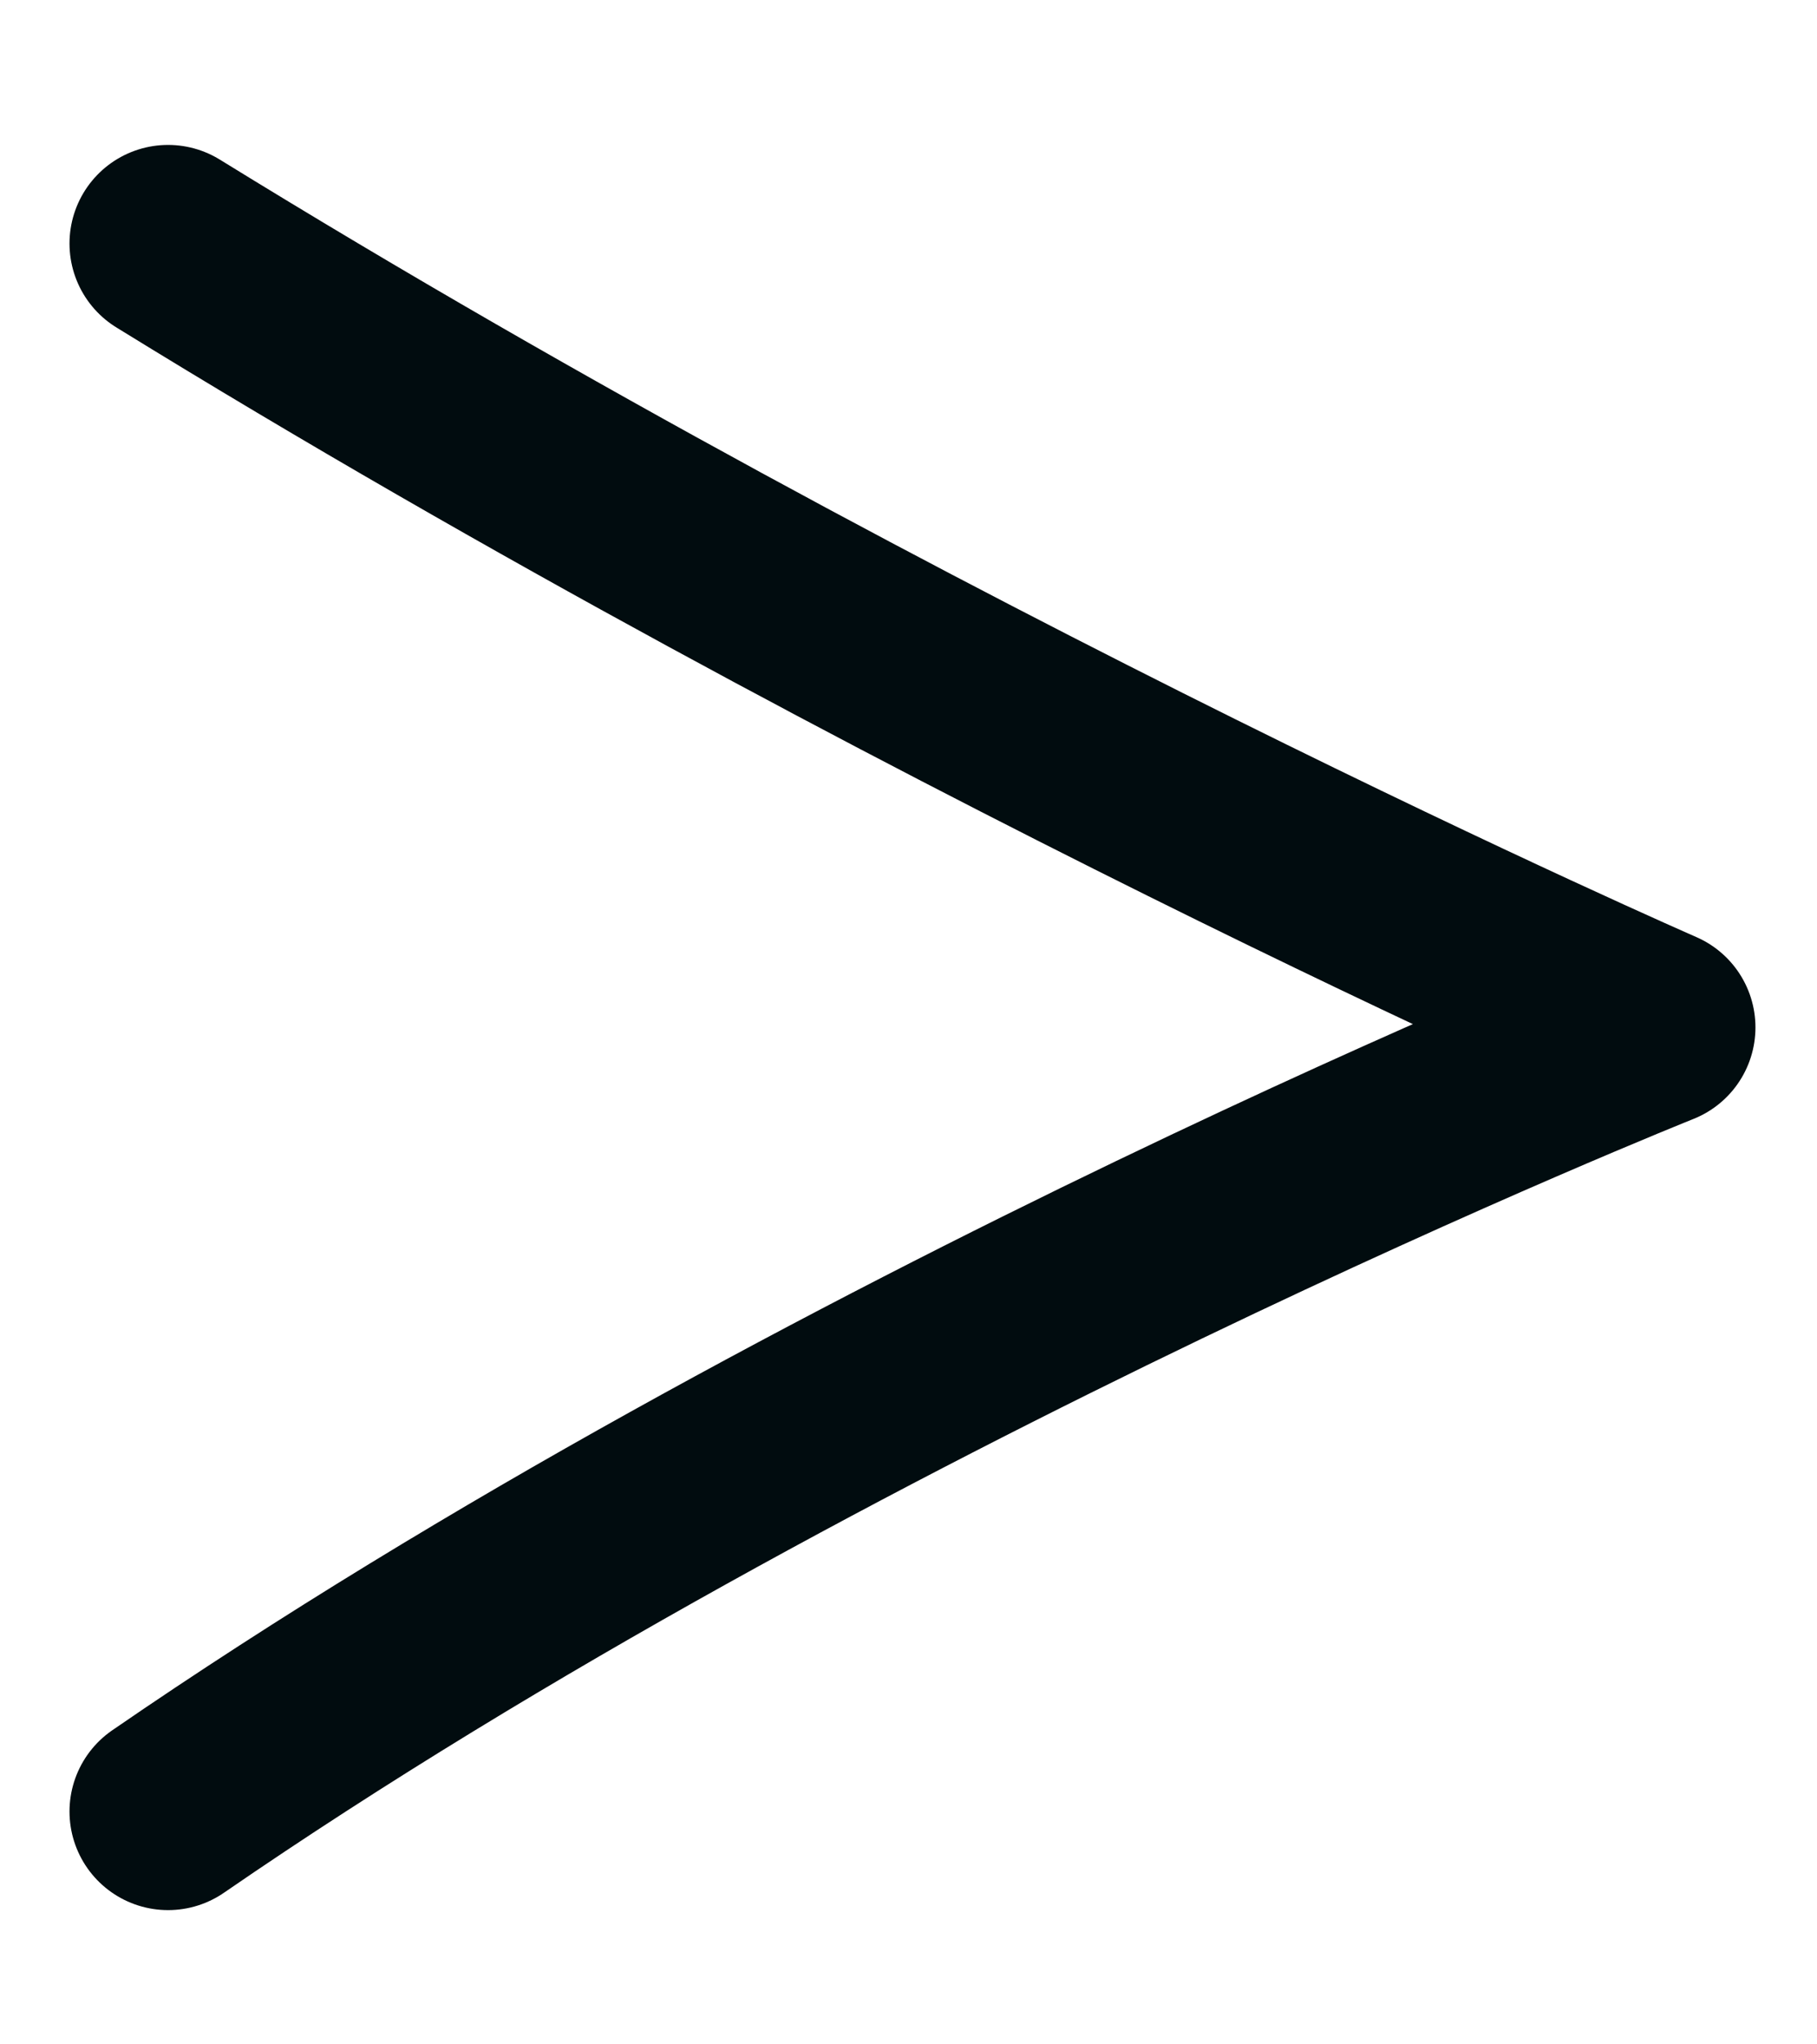<svg width="8" height="9" viewBox="0 0 8 9" fill="none" xmlns="http://www.w3.org/2000/svg">
<path d="M0.74 1.072C4.018 3.093 7.295 4.523 7.295 4.523C7.295 4.523 3.633 5.984 0.74 7.975" stroke="#010C0F" stroke-width="0.868" stroke-linecap="round" stroke-linejoin="round"/>
</svg>

